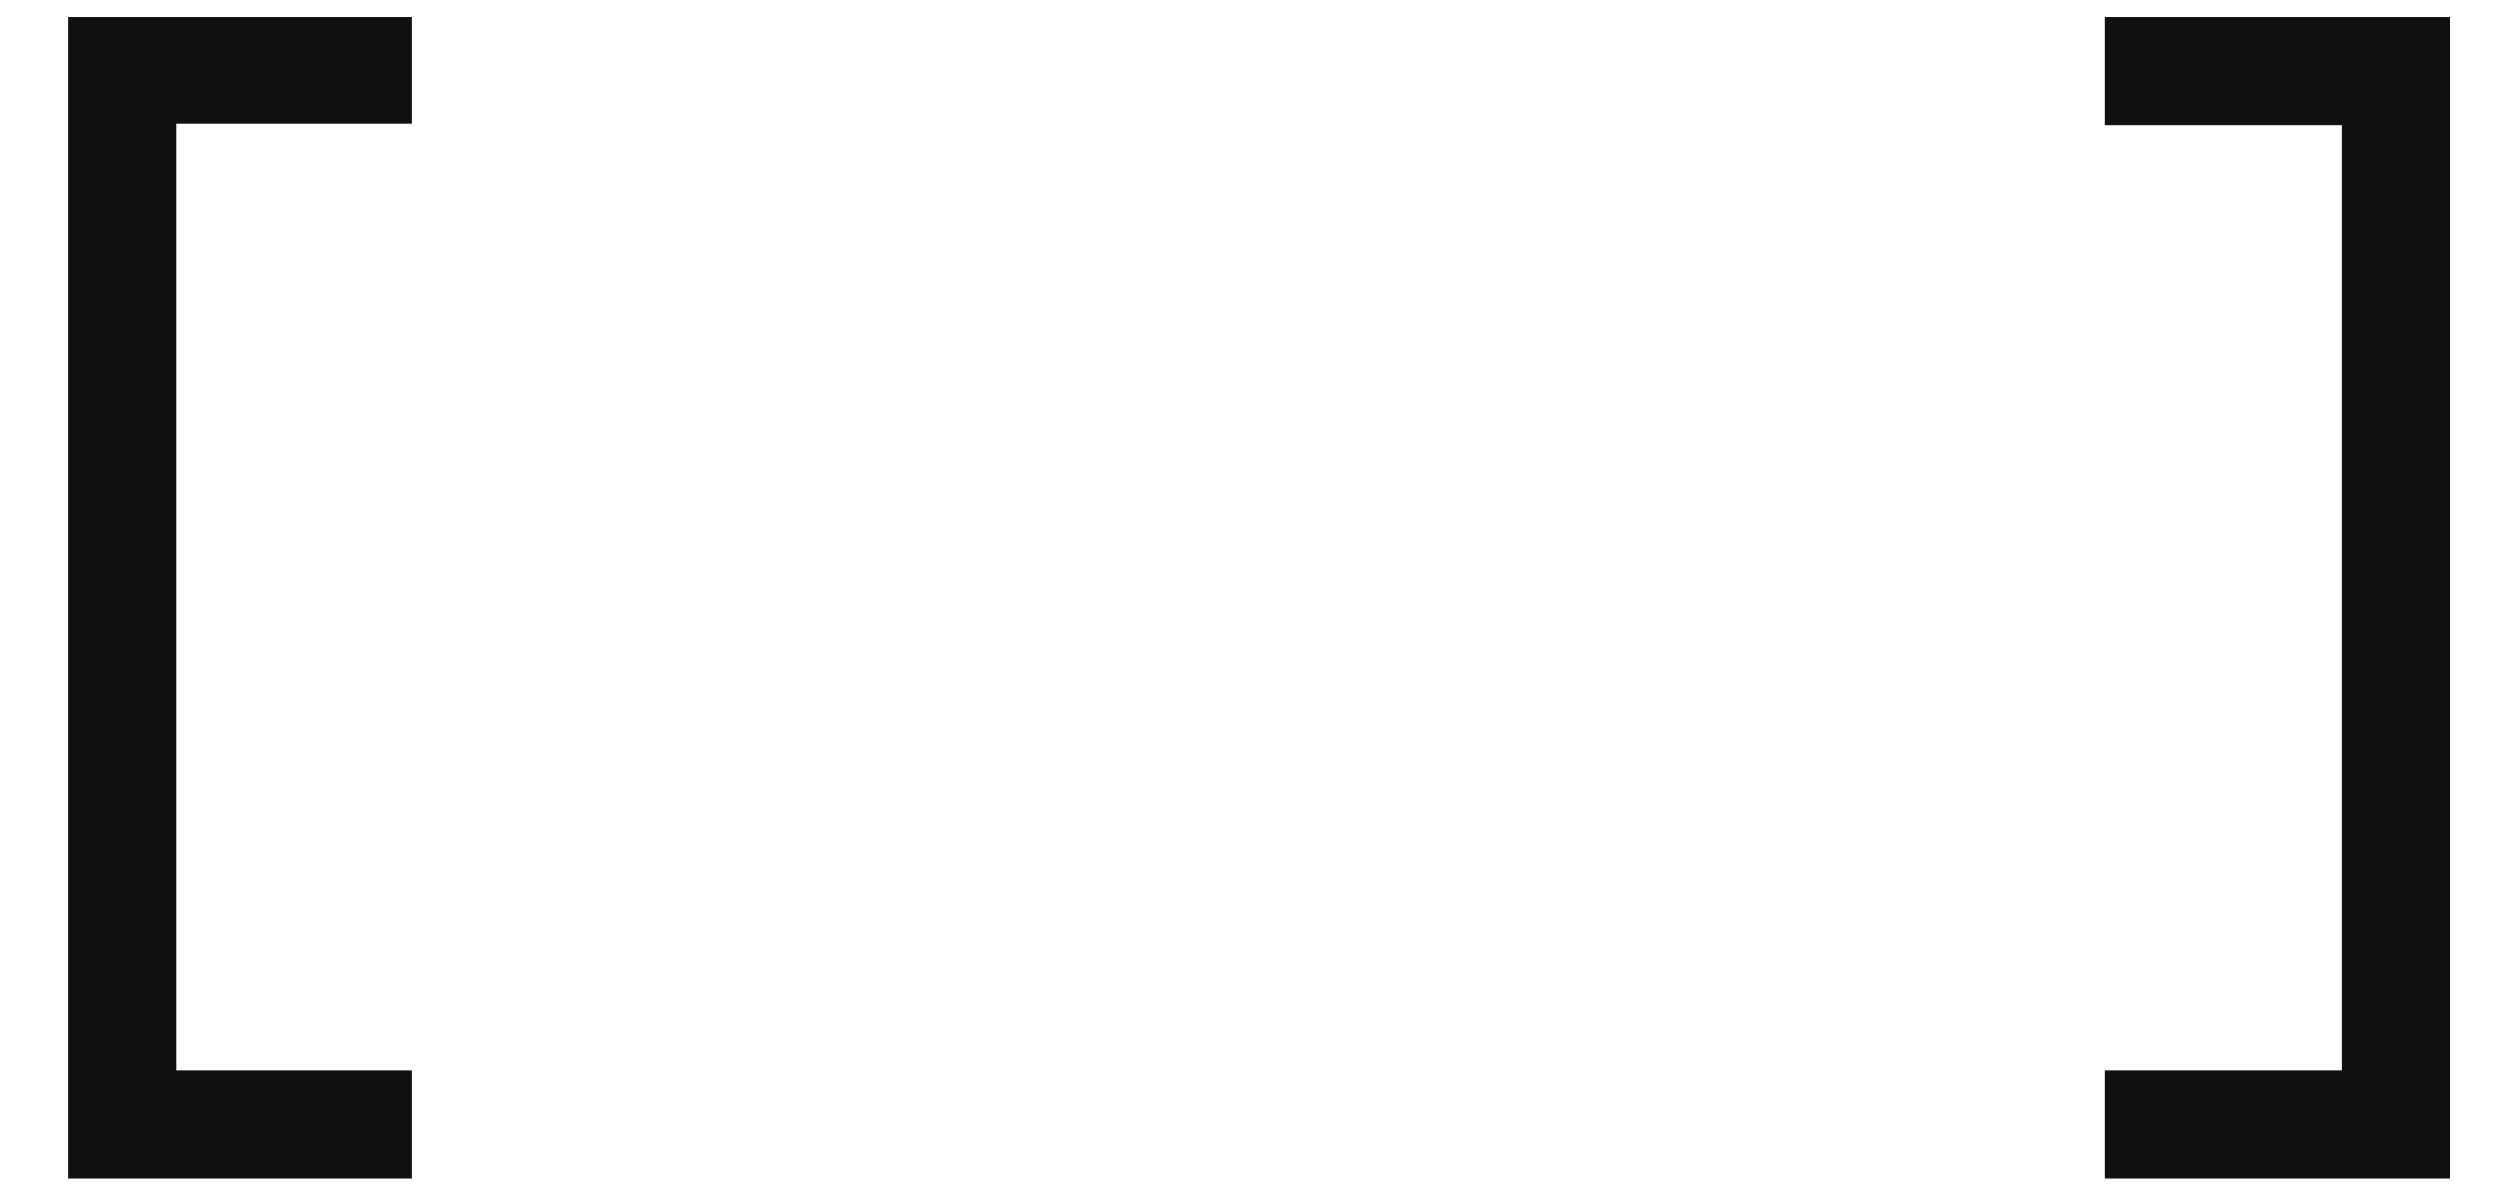 <?xml version="1.0" encoding="UTF-8"?> <svg xmlns="http://www.w3.org/2000/svg" width="27" height="13" viewBox="0 0 27 13" fill="none"><path d="M26.46 12.728H22.732V11.56H25.292V1.352H22.732V0.184H26.46V12.728Z" fill="#111111"></path><path d="M0.736 0.184H4.448V1.336H1.904V11.56H4.448V12.728H0.736V0.184Z" fill="#111111"></path></svg> 